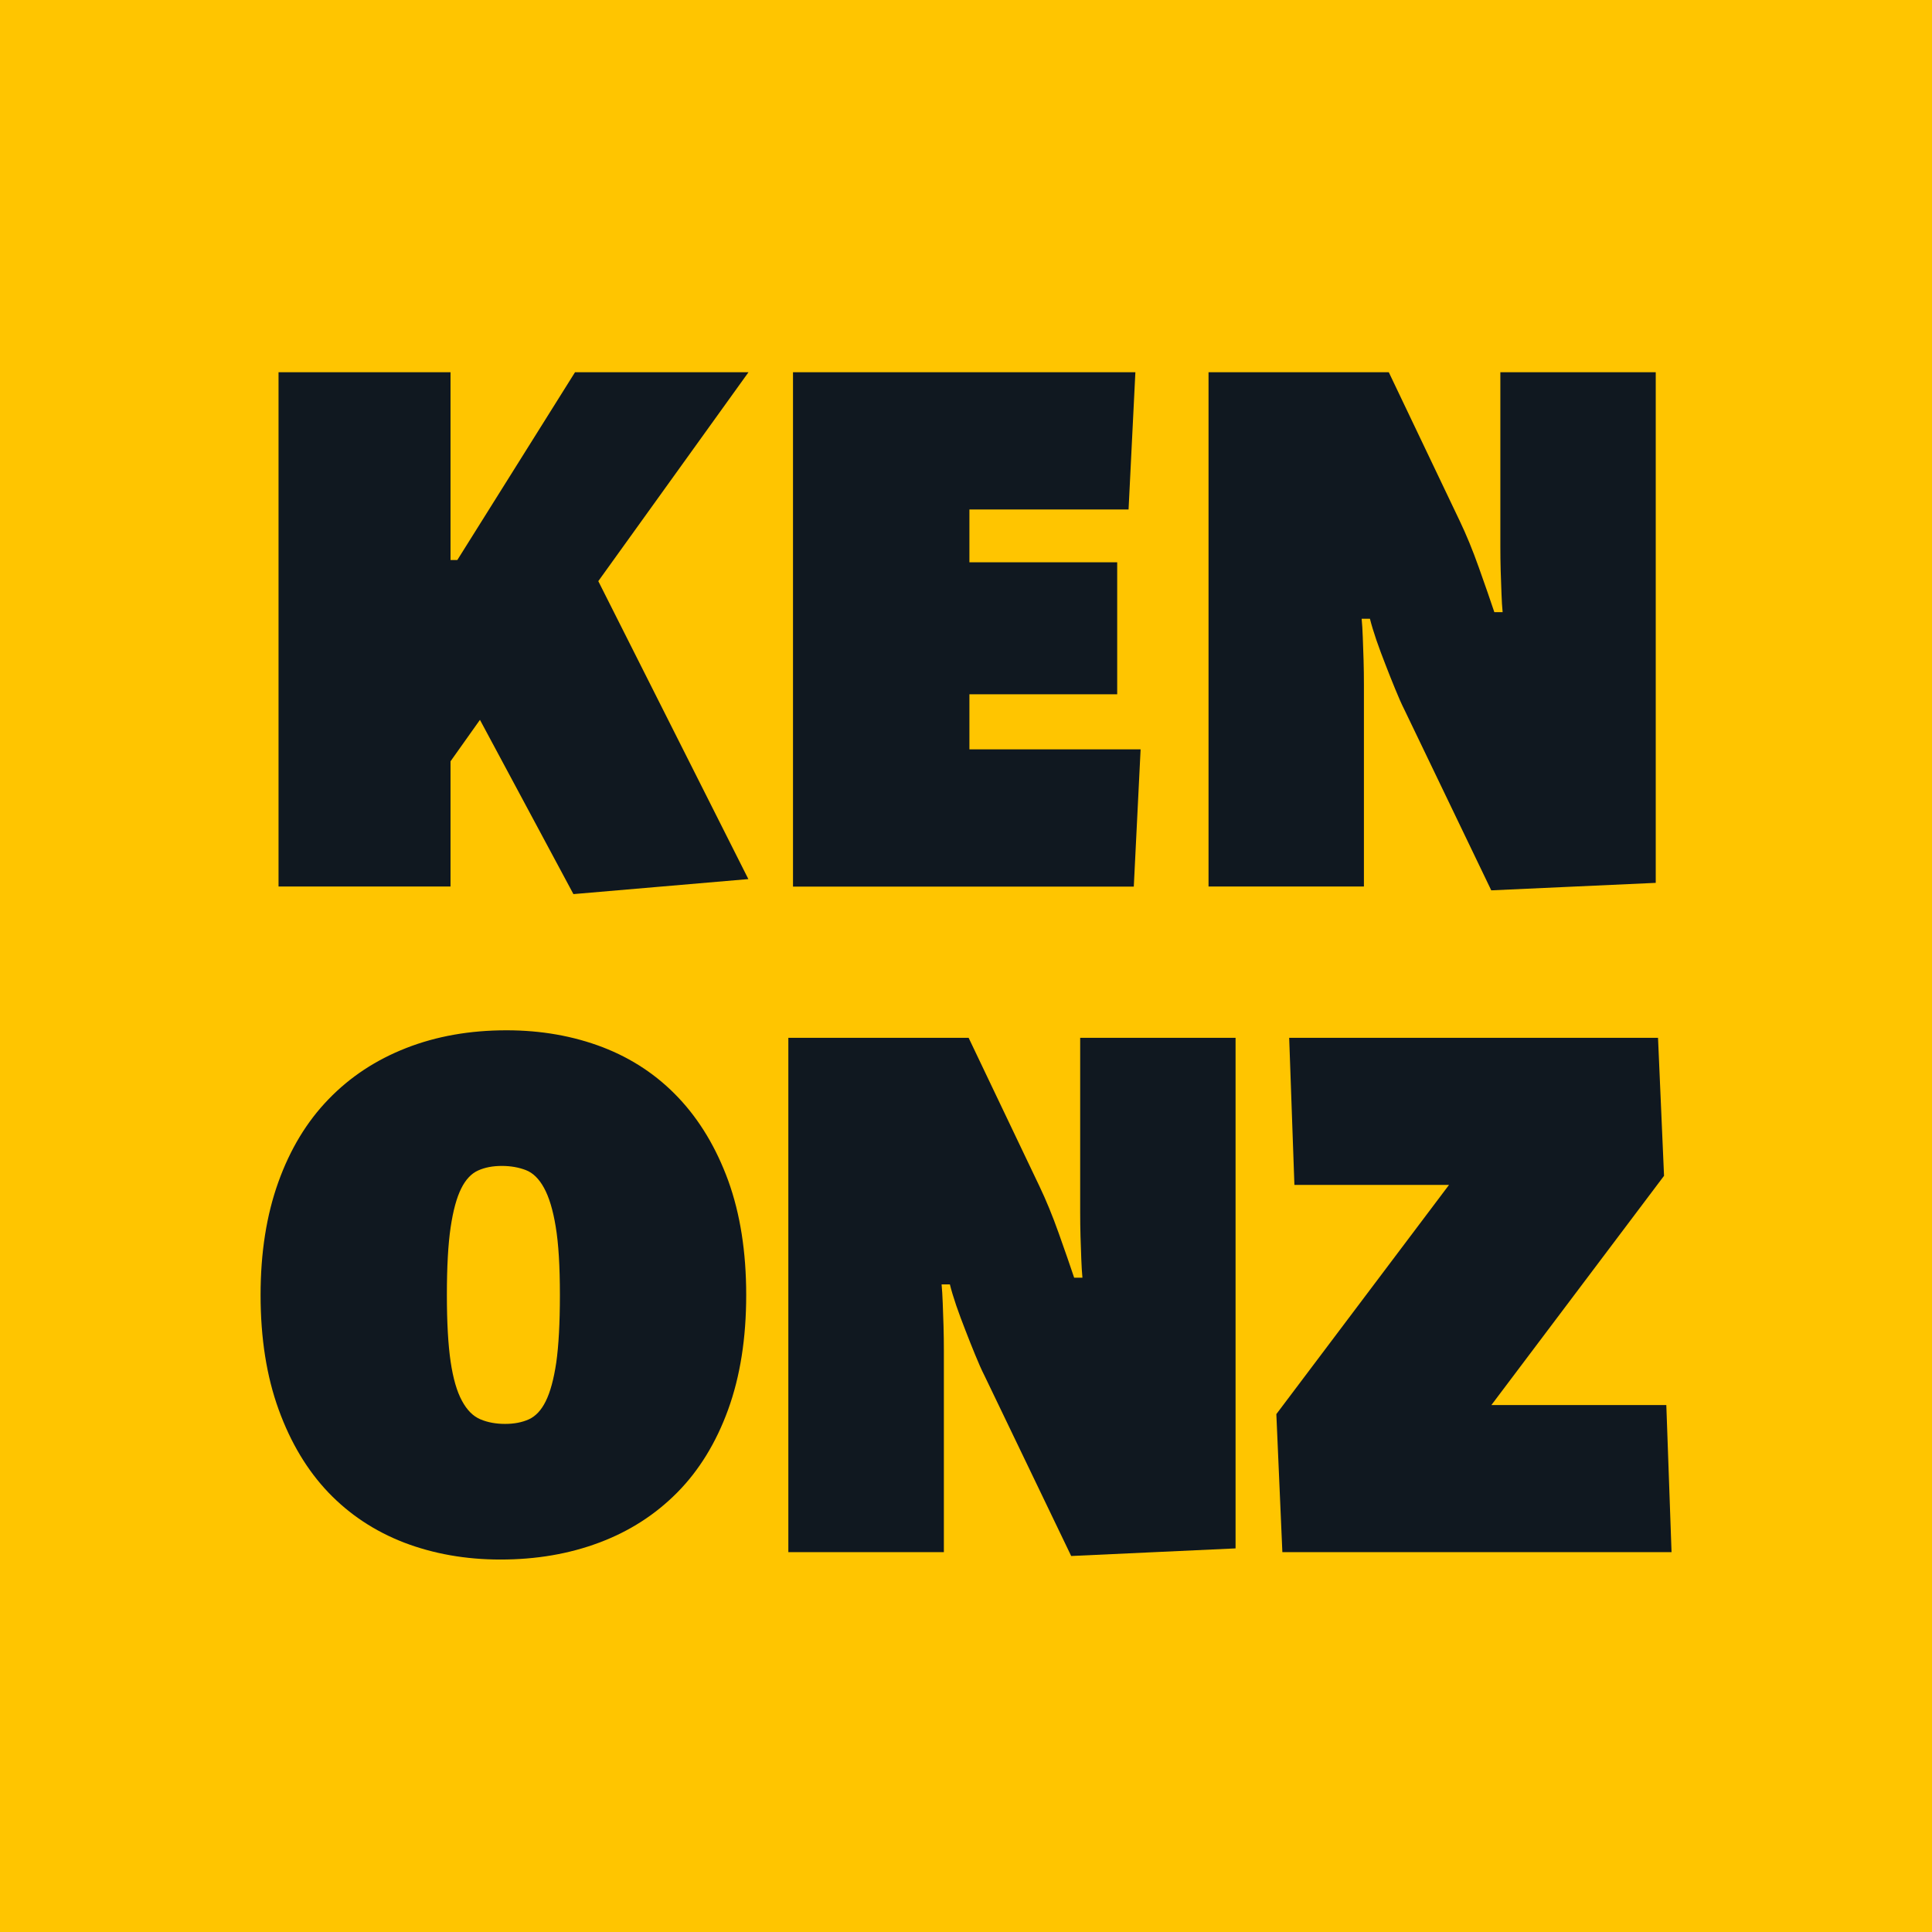 <svg viewBox="0 0 112 112" fill="none" xmlns="http://www.w3.org/2000/svg">
<path d="M112 0H0V112H112V0Z" fill="#ffc500"></path>
<path d="M33.242 51.832L27.823 41.73L26.117 44.134V51.391H16.147V21.58H26.117V32.465H26.512L33.334 21.58H43.39L34.684 33.69L43.383 50.962L33.242 51.832Z" fill="#101820"></path>
<path d="M45.971 51.397V21.58H65.819L65.424 29.534H56.198V32.596H64.765V40.248H56.198V43.442H66.122L65.727 51.397H45.971Z" fill="#101820"></path>
<path d="M86.45 51.614L81.425 41.164C81.248 40.815 81.07 40.407 80.879 39.939C80.688 39.471 80.497 38.997 80.313 38.517C80.122 38.036 79.95 37.562 79.786 37.094C79.628 36.627 79.503 36.218 79.417 35.869H78.936C78.963 36.159 78.989 36.521 79.002 36.943C79.015 37.364 79.028 37.812 79.048 38.273C79.061 38.74 79.068 39.221 79.068 39.715V51.391H70.06V21.58H80.51L84.619 30.193C84.995 30.977 85.37 31.885 85.732 32.906C86.094 33.927 86.397 34.789 86.628 35.487H87.109C87.082 35.198 87.056 34.836 87.043 34.414C87.029 33.993 87.016 33.545 86.996 33.084C86.983 32.616 86.977 32.149 86.977 31.688V21.58H95.985V51.18L86.45 51.614Z" fill="#101820"></path>
<path d="M43.258 75.071C43.258 77.58 42.909 79.792 42.211 81.715C41.513 83.638 40.525 85.245 39.261 86.522C37.99 87.806 36.482 88.775 34.737 89.427C32.985 90.085 31.082 90.408 29.008 90.408C26.999 90.408 25.136 90.078 23.43 89.427C21.724 88.768 20.263 87.8 19.038 86.522C17.813 85.238 16.852 83.638 16.154 81.715C15.456 79.792 15.106 77.58 15.106 75.071C15.106 72.621 15.449 70.442 16.134 68.532C16.819 66.622 17.787 65.022 19.044 63.725C20.296 62.427 21.797 61.44 23.549 60.755C25.3 60.07 27.236 59.727 29.363 59.727C31.372 59.727 33.235 60.057 34.941 60.709C36.646 61.367 38.108 62.342 39.333 63.639C40.558 64.936 41.519 66.537 42.217 68.446C42.909 70.362 43.258 72.569 43.258 75.071ZM32.458 75.071C32.458 73.411 32.379 72.088 32.215 71.113C32.057 70.139 31.826 69.388 31.536 68.861C31.247 68.334 30.898 67.992 30.489 67.834C30.081 67.676 29.613 67.59 29.093 67.59C28.567 67.59 28.112 67.676 27.717 67.854C27.322 68.031 26.993 68.38 26.736 68.901C26.472 69.427 26.268 70.178 26.123 71.153C25.979 72.127 25.906 73.431 25.906 75.064C25.906 76.665 25.979 77.955 26.123 78.936C26.268 79.911 26.486 80.668 26.782 81.208C27.072 81.748 27.427 82.104 27.855 82.282C28.277 82.459 28.751 82.545 29.278 82.545C29.805 82.545 30.259 82.459 30.654 82.282C31.049 82.104 31.378 81.755 31.635 81.235C31.898 80.708 32.103 79.957 32.248 78.983C32.386 78.008 32.458 76.704 32.458 75.071Z" fill="#101820"></path>
<path d="M62.098 90.203L57.074 79.753C56.896 79.404 56.718 78.995 56.527 78.528C56.336 78.06 56.145 77.586 55.961 77.105C55.77 76.625 55.599 76.151 55.434 75.683C55.276 75.216 55.151 74.807 55.066 74.458H54.585C54.611 74.748 54.637 75.11 54.651 75.532C54.664 75.953 54.677 76.401 54.697 76.862C54.71 77.329 54.717 77.81 54.717 78.304V89.979H45.701V60.162H56.152L60.261 68.775C60.636 69.559 61.012 70.468 61.374 71.488C61.736 72.509 62.039 73.372 62.27 74.07H62.75C62.724 73.78 62.698 73.418 62.684 72.996C62.671 72.575 62.658 72.127 62.638 71.666C62.625 71.198 62.619 70.731 62.619 70.27V60.162H71.627V89.762L62.098 90.203Z" fill="#101820"></path>
<path d="M74.34 89.979L73.991 81.978L84.001 68.69H75.038L74.735 60.162H96.117L96.466 68.163L86.457 81.452H96.598L96.901 89.979H74.34V89.979Z" fill="#101820"></path>
</svg>
